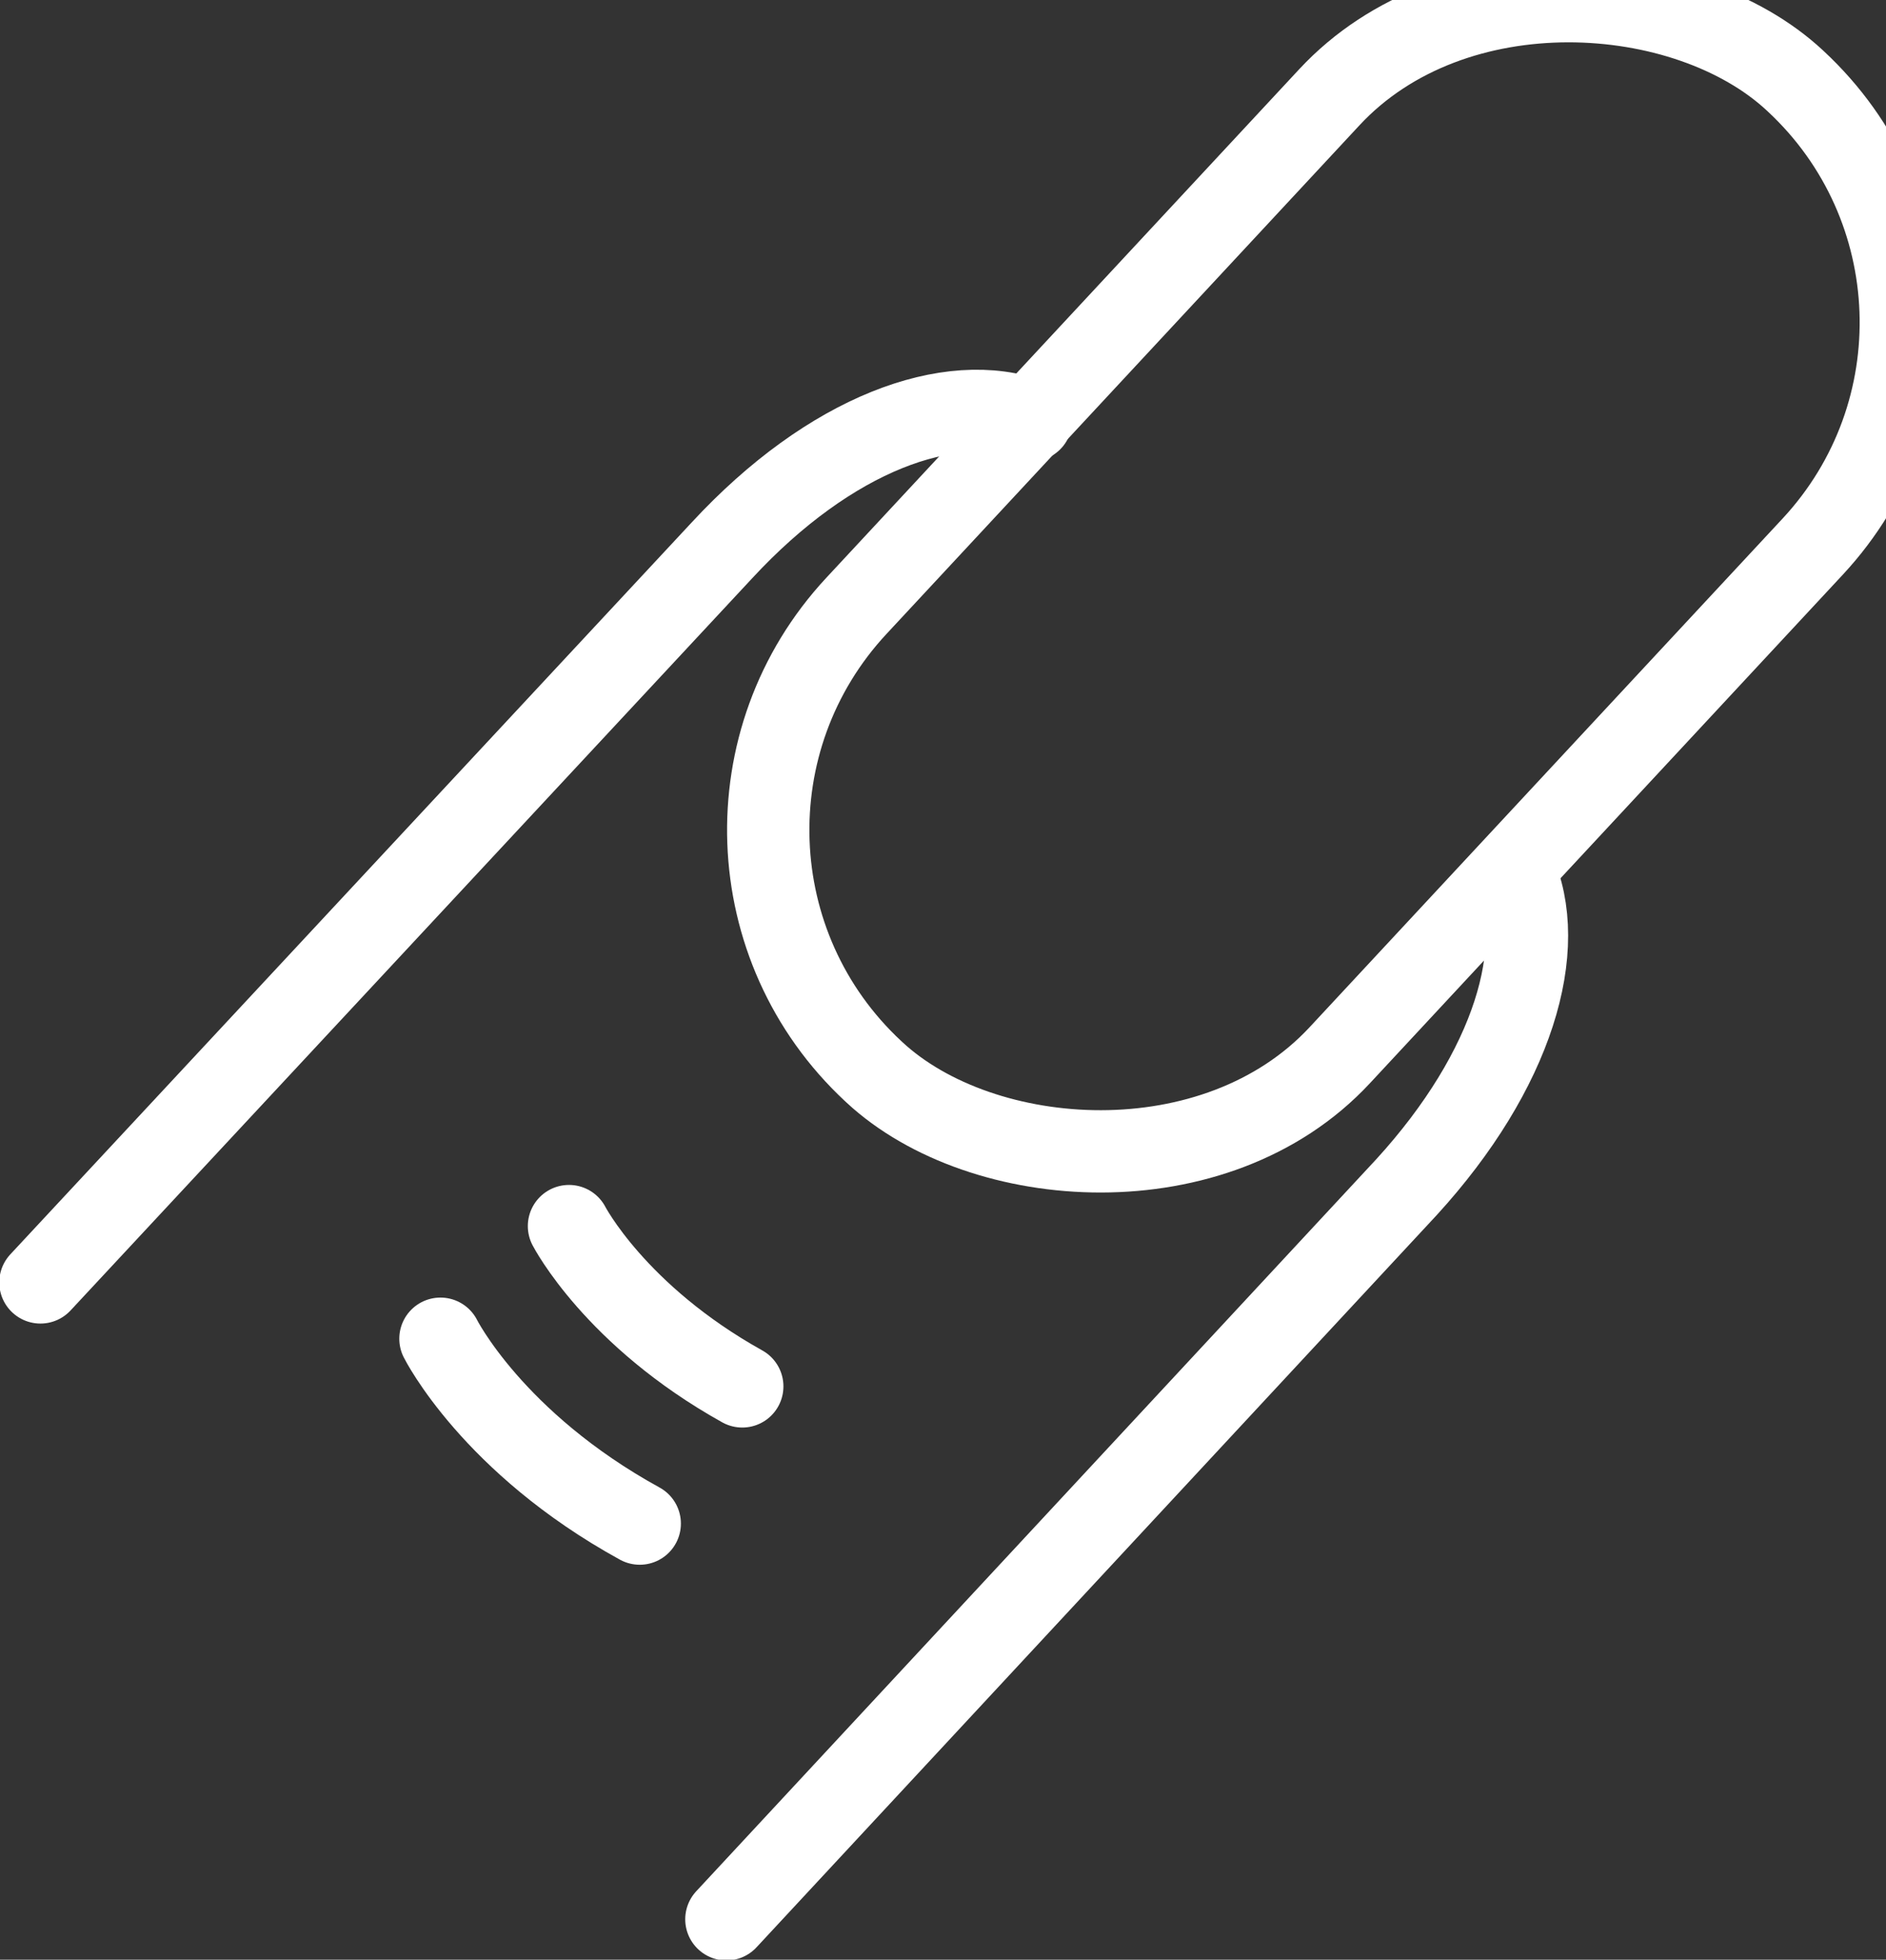 <svg viewBox="0 0 13.06 13.57" xmlns="http://www.w3.org/2000/svg" data-name="Camada 2" id="Camada_2">
  <rect x="0" y="0" width="13.06" height="13.57" fill="#333333" stroke="none"/>
  <defs>
    <style>
      .cls-1 {
        fill: none;
        stroke: #fff;
        stroke-linecap: round;
        stroke-linejoin: round;
        stroke-width: .57px;
      }
    </style>
  </defs>
  <g data-name="Camada 1" id="Camada_1-2">
    <g>
      <rect transform="translate(.02 8.04) rotate(-47.08)" ry="2.28" rx="2.28" height="4.57" width="9.37" y="1.71" x="4.56" class="cls-1"></rect>
      <path d="M.28,8.88L5,3.81c.75-.81,1.58-1.11,2.14-.9" class="cls-1"></path>
      <path d="M10.48,6.02c.25.54,0,1.39-.74,2.2l-4.71,5.07" class="cls-1"></path>
      <path d="M3.94,8.49s.32.62,1.2,1.11" class="cls-1"></path>
      <path d="M3.05,9.27s.36.72,1.38,1.28" class="cls-1"></path>
    </g>
  </g>
</svg>